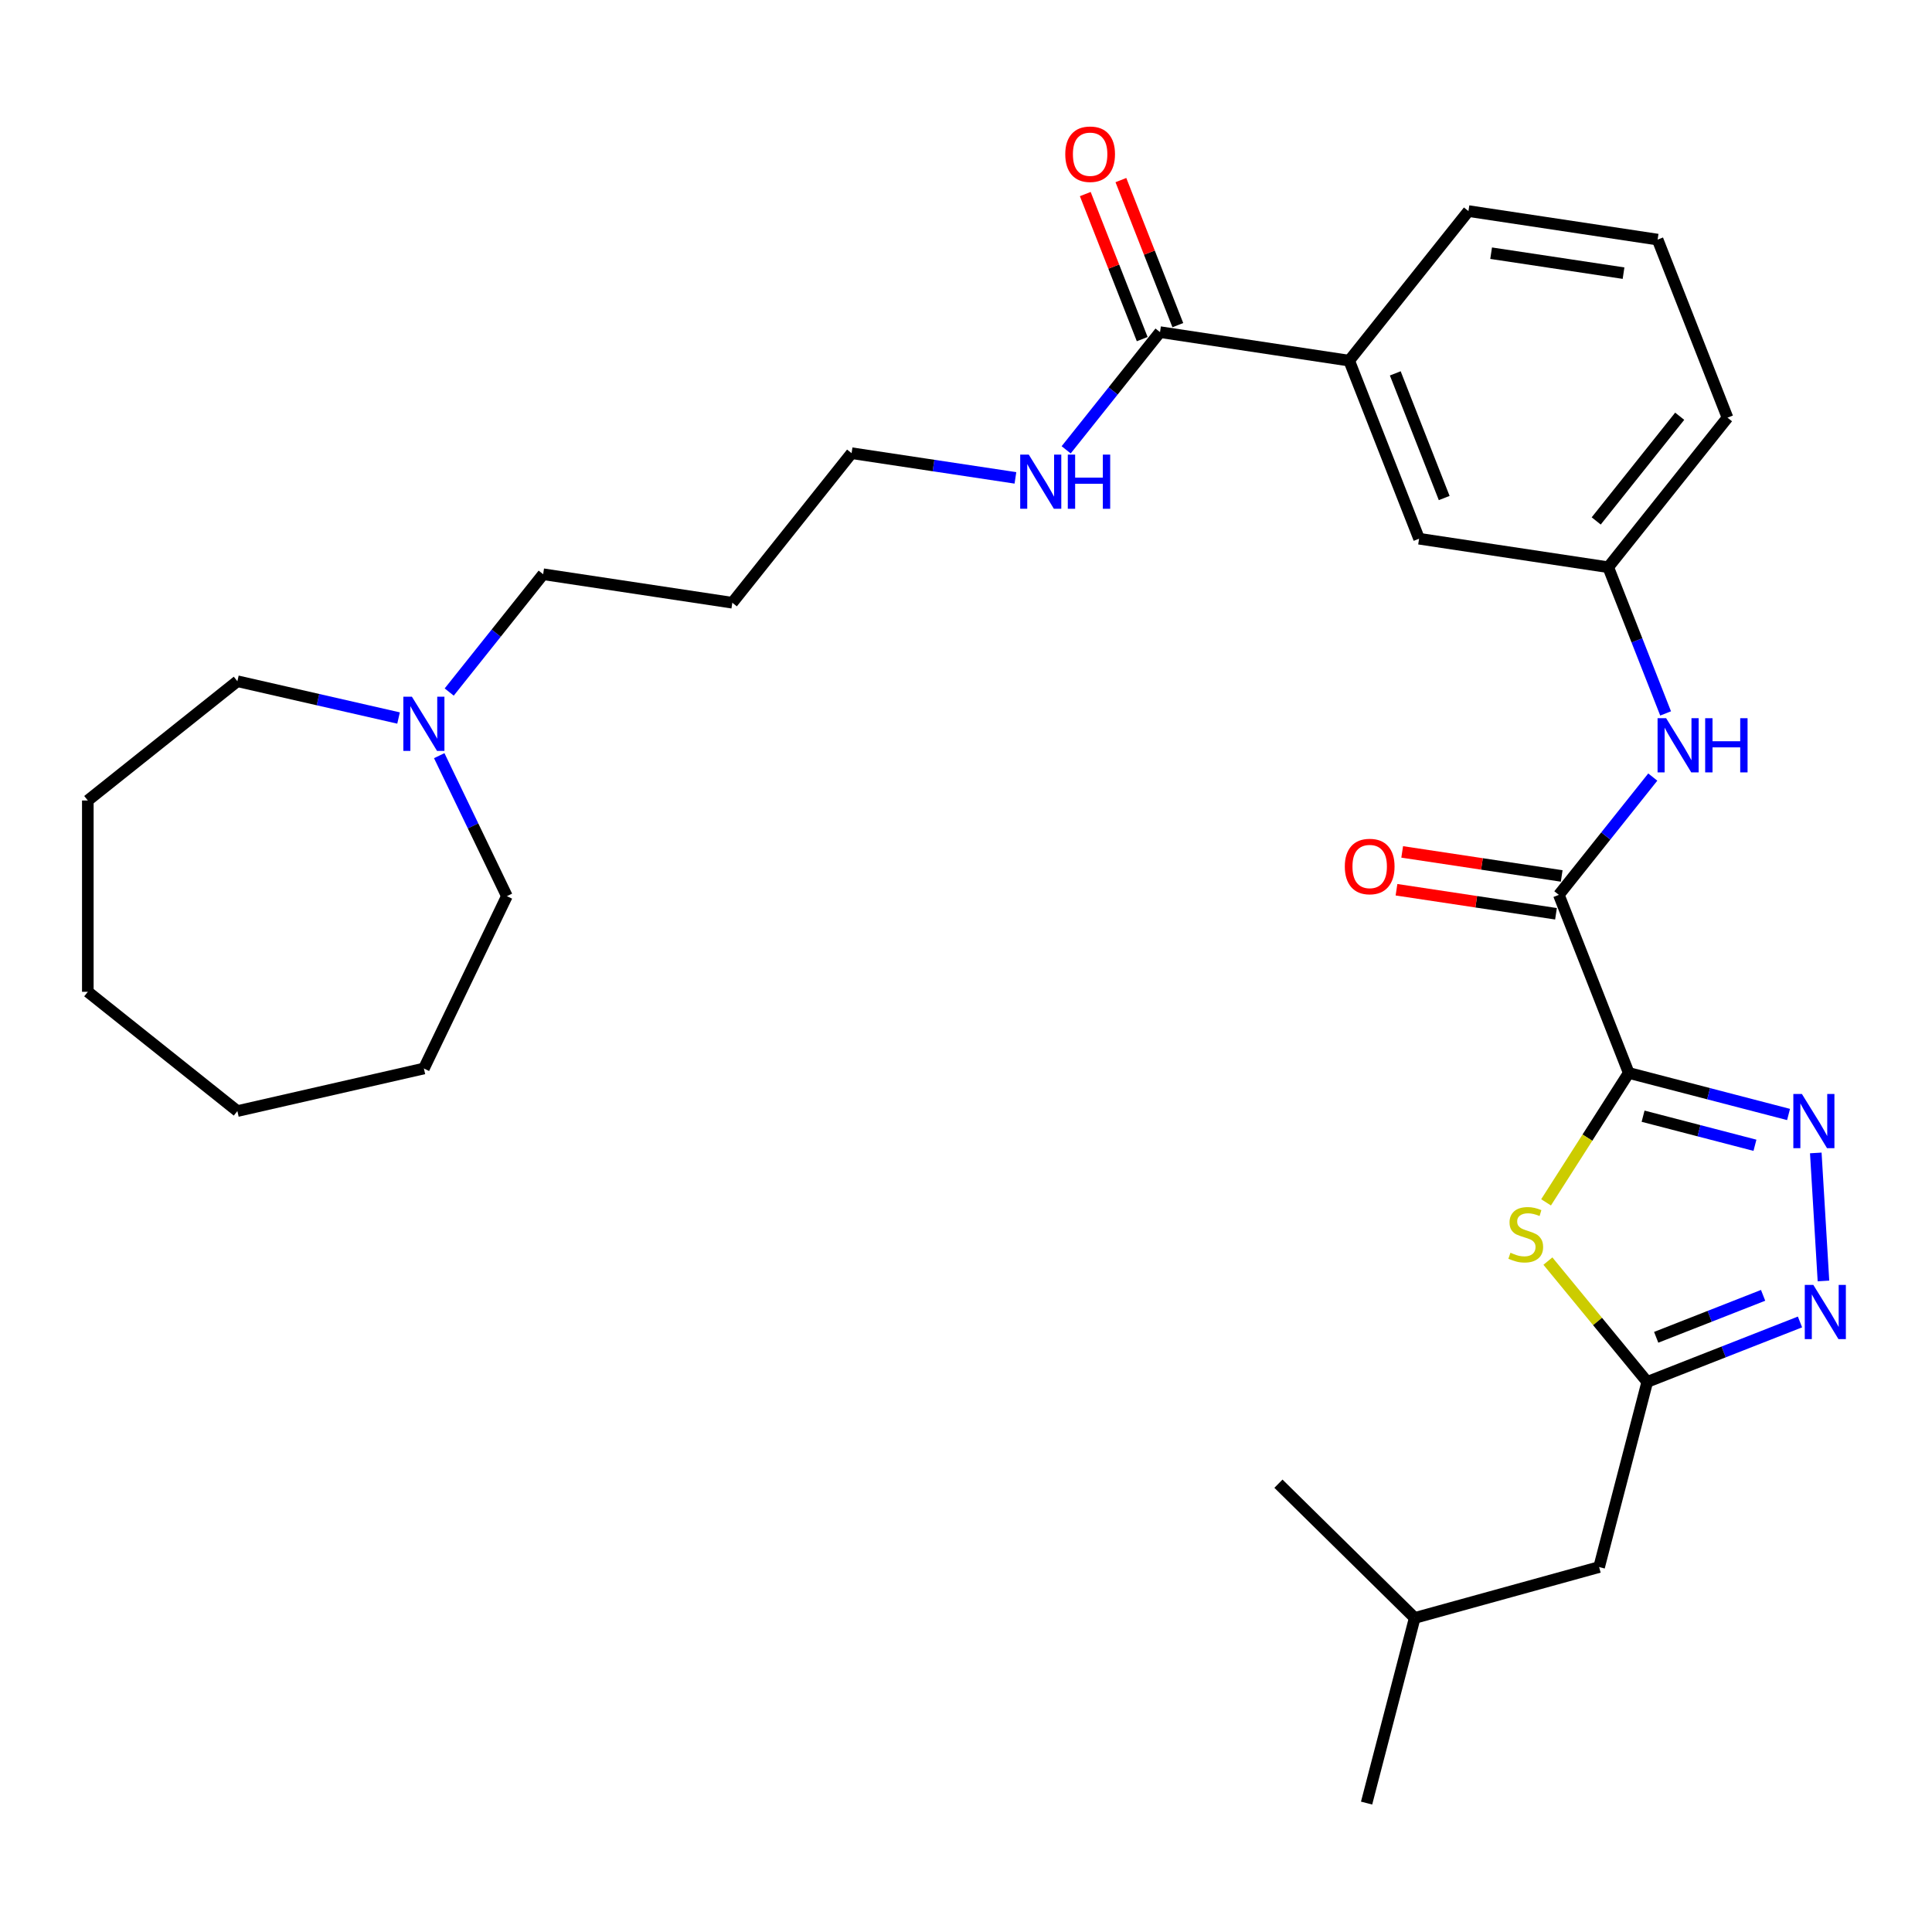 <?xml version='1.0' encoding='iso-8859-1'?>
<svg version='1.1' baseProfile='full'
              xmlns='http://www.w3.org/2000/svg'
                      xmlns:rdkit='http://www.rdkit.org/xml'
                      xmlns:xlink='http://www.w3.org/1999/xlink'
                  xml:space='preserve'
width='1000px' height='1000px' viewBox='0 0 1000 1000'>
<!-- END OF HEADER -->
<rect style='opacity:1.0;fill:#FFFFFF;stroke:none' width='1000' height='1000' x='0' y='0'> </rect>
<path class='bond-0' d='M 843.031,555.351 L 884.391,566.102' style='fill:none;fill-rule:evenodd;stroke:#000000;stroke-width:6px;stroke-linecap:butt;stroke-linejoin:miter;stroke-opacity:1' />
<path class='bond-0' d='M 884.391,566.102 L 925.752,576.854' style='fill:none;fill-rule:evenodd;stroke:#0000FF;stroke-width:6px;stroke-linecap:butt;stroke-linejoin:miter;stroke-opacity:1' />
<path class='bond-0' d='M 850.457,577.742 L 879.409,585.269' style='fill:none;fill-rule:evenodd;stroke:#000000;stroke-width:6px;stroke-linecap:butt;stroke-linejoin:miter;stroke-opacity:1' />
<path class='bond-0' d='M 879.409,585.269 L 908.361,592.795' style='fill:none;fill-rule:evenodd;stroke:#0000FF;stroke-width:6px;stroke-linecap:butt;stroke-linejoin:miter;stroke-opacity:1' />
<path class='bond-1' d='M 843.031,555.351 L 821.635,588.844' style='fill:none;fill-rule:evenodd;stroke:#000000;stroke-width:6px;stroke-linecap:butt;stroke-linejoin:miter;stroke-opacity:1' />
<path class='bond-1' d='M 821.635,588.844 L 800.239,622.337' style='fill:none;fill-rule:evenodd;stroke:#CCCC00;stroke-width:6px;stroke-linecap:butt;stroke-linejoin:miter;stroke-opacity:1' />
<path class='bond-3' d='M 843.031,555.351 L 806.857,463.18' style='fill:none;fill-rule:evenodd;stroke:#000000;stroke-width:6px;stroke-linecap:butt;stroke-linejoin:miter;stroke-opacity:1' />
<path class='bond-2' d='M 939.85,596.758 L 943.819,663.017' style='fill:none;fill-rule:evenodd;stroke:#0000FF;stroke-width:6px;stroke-linecap:butt;stroke-linejoin:miter;stroke-opacity:1' />
<path class='bond-4' d='M 801.192,652.738 L 826.902,684.006' style='fill:none;fill-rule:evenodd;stroke:#CCCC00;stroke-width:6px;stroke-linecap:butt;stroke-linejoin:miter;stroke-opacity:1' />
<path class='bond-4' d='M 826.902,684.006 L 852.612,715.274' style='fill:none;fill-rule:evenodd;stroke:#000000;stroke-width:6px;stroke-linecap:butt;stroke-linejoin:miter;stroke-opacity:1' />
<path class='bond-30' d='M 931.673,684.245 L 892.143,699.76' style='fill:none;fill-rule:evenodd;stroke:#0000FF;stroke-width:6px;stroke-linecap:butt;stroke-linejoin:miter;stroke-opacity:1' />
<path class='bond-30' d='M 892.143,699.76 L 852.612,715.274' style='fill:none;fill-rule:evenodd;stroke:#000000;stroke-width:6px;stroke-linecap:butt;stroke-linejoin:miter;stroke-opacity:1' />
<path class='bond-30' d='M 912.579,670.465 L 884.908,681.326' style='fill:none;fill-rule:evenodd;stroke:#0000FF;stroke-width:6px;stroke-linecap:butt;stroke-linejoin:miter;stroke-opacity:1' />
<path class='bond-30' d='M 884.908,681.326 L 857.237,692.186' style='fill:none;fill-rule:evenodd;stroke:#000000;stroke-width:6px;stroke-linecap:butt;stroke-linejoin:miter;stroke-opacity:1' />
<path class='bond-5' d='M 806.857,463.18 L 831.169,432.693' style='fill:none;fill-rule:evenodd;stroke:#000000;stroke-width:6px;stroke-linecap:butt;stroke-linejoin:miter;stroke-opacity:1' />
<path class='bond-5' d='M 831.169,432.693 L 855.482,402.206' style='fill:none;fill-rule:evenodd;stroke:#0000FF;stroke-width:6px;stroke-linecap:butt;stroke-linejoin:miter;stroke-opacity:1' />
<path class='bond-9' d='M 808.332,453.389 L 767.051,447.167' style='fill:none;fill-rule:evenodd;stroke:#000000;stroke-width:6px;stroke-linecap:butt;stroke-linejoin:miter;stroke-opacity:1' />
<path class='bond-9' d='M 767.051,447.167 L 725.77,440.945' style='fill:none;fill-rule:evenodd;stroke:#FF0000;stroke-width:6px;stroke-linecap:butt;stroke-linejoin:miter;stroke-opacity:1' />
<path class='bond-9' d='M 805.381,472.971 L 764.1,466.749' style='fill:none;fill-rule:evenodd;stroke:#000000;stroke-width:6px;stroke-linecap:butt;stroke-linejoin:miter;stroke-opacity:1' />
<path class='bond-9' d='M 764.1,466.749 L 722.819,460.527' style='fill:none;fill-rule:evenodd;stroke:#FF0000;stroke-width:6px;stroke-linecap:butt;stroke-linejoin:miter;stroke-opacity:1' />
<path class='bond-14' d='M 852.612,715.274 L 827.701,811.105' style='fill:none;fill-rule:evenodd;stroke:#000000;stroke-width:6px;stroke-linecap:butt;stroke-linejoin:miter;stroke-opacity:1' />
<path class='bond-10' d='M 862.117,369.271 L 847.267,331.434' style='fill:none;fill-rule:evenodd;stroke:#0000FF;stroke-width:6px;stroke-linecap:butt;stroke-linejoin:miter;stroke-opacity:1' />
<path class='bond-10' d='M 847.267,331.434 L 832.417,293.596' style='fill:none;fill-rule:evenodd;stroke:#000000;stroke-width:6px;stroke-linecap:butt;stroke-linejoin:miter;stroke-opacity:1' />
<path class='bond-6' d='M 600.424,171.911 L 698.334,186.668' style='fill:none;fill-rule:evenodd;stroke:#000000;stroke-width:6px;stroke-linecap:butt;stroke-linejoin:miter;stroke-opacity:1' />
<path class='bond-12' d='M 609.641,168.293 L 594.908,130.753' style='fill:none;fill-rule:evenodd;stroke:#000000;stroke-width:6px;stroke-linecap:butt;stroke-linejoin:miter;stroke-opacity:1' />
<path class='bond-12' d='M 594.908,130.753 L 580.174,93.213' style='fill:none;fill-rule:evenodd;stroke:#FF0000;stroke-width:6px;stroke-linecap:butt;stroke-linejoin:miter;stroke-opacity:1' />
<path class='bond-12' d='M 591.207,175.528 L 576.474,137.988' style='fill:none;fill-rule:evenodd;stroke:#000000;stroke-width:6px;stroke-linecap:butt;stroke-linejoin:miter;stroke-opacity:1' />
<path class='bond-12' d='M 576.474,137.988 L 561.74,100.447' style='fill:none;fill-rule:evenodd;stroke:#FF0000;stroke-width:6px;stroke-linecap:butt;stroke-linejoin:miter;stroke-opacity:1' />
<path class='bond-13' d='M 600.424,171.911 L 576.134,202.369' style='fill:none;fill-rule:evenodd;stroke:#000000;stroke-width:6px;stroke-linecap:butt;stroke-linejoin:miter;stroke-opacity:1' />
<path class='bond-13' d='M 576.134,202.369 L 551.844,232.828' style='fill:none;fill-rule:evenodd;stroke:#0000FF;stroke-width:6px;stroke-linecap:butt;stroke-linejoin:miter;stroke-opacity:1' />
<path class='bond-7' d='M 698.334,186.668 L 734.508,278.839' style='fill:none;fill-rule:evenodd;stroke:#000000;stroke-width:6px;stroke-linecap:butt;stroke-linejoin:miter;stroke-opacity:1' />
<path class='bond-7' d='M 722.194,193.259 L 747.516,257.778' style='fill:none;fill-rule:evenodd;stroke:#000000;stroke-width:6px;stroke-linecap:butt;stroke-linejoin:miter;stroke-opacity:1' />
<path class='bond-31' d='M 698.334,186.668 L 760.069,109.255' style='fill:none;fill-rule:evenodd;stroke:#000000;stroke-width:6px;stroke-linecap:butt;stroke-linejoin:miter;stroke-opacity:1' />
<path class='bond-8' d='M 232.51,358.197 L 256.823,327.709' style='fill:none;fill-rule:evenodd;stroke:#0000FF;stroke-width:6px;stroke-linecap:butt;stroke-linejoin:miter;stroke-opacity:1' />
<path class='bond-8' d='M 256.823,327.709 L 281.136,297.222' style='fill:none;fill-rule:evenodd;stroke:#000000;stroke-width:6px;stroke-linecap:butt;stroke-linejoin:miter;stroke-opacity:1' />
<path class='bond-18' d='M 227.345,391.131 L 244.853,427.488' style='fill:none;fill-rule:evenodd;stroke:#0000FF;stroke-width:6px;stroke-linecap:butt;stroke-linejoin:miter;stroke-opacity:1' />
<path class='bond-18' d='M 244.853,427.488 L 262.362,463.845' style='fill:none;fill-rule:evenodd;stroke:#000000;stroke-width:6px;stroke-linecap:butt;stroke-linejoin:miter;stroke-opacity:1' />
<path class='bond-19' d='M 206.291,371.643 L 164.579,362.123' style='fill:none;fill-rule:evenodd;stroke:#0000FF;stroke-width:6px;stroke-linecap:butt;stroke-linejoin:miter;stroke-opacity:1' />
<path class='bond-19' d='M 164.579,362.123 L 122.868,352.602' style='fill:none;fill-rule:evenodd;stroke:#000000;stroke-width:6px;stroke-linecap:butt;stroke-linejoin:miter;stroke-opacity:1' />
<path class='bond-11' d='M 832.417,293.596 L 734.508,278.839' style='fill:none;fill-rule:evenodd;stroke:#000000;stroke-width:6px;stroke-linecap:butt;stroke-linejoin:miter;stroke-opacity:1' />
<path class='bond-22' d='M 832.417,293.596 L 894.152,216.183' style='fill:none;fill-rule:evenodd;stroke:#000000;stroke-width:6px;stroke-linecap:butt;stroke-linejoin:miter;stroke-opacity:1' />
<path class='bond-22' d='M 826.195,269.637 L 869.409,215.448' style='fill:none;fill-rule:evenodd;stroke:#000000;stroke-width:6px;stroke-linecap:butt;stroke-linejoin:miter;stroke-opacity:1' />
<path class='bond-21' d='M 525.58,247.348 L 483.18,240.957' style='fill:none;fill-rule:evenodd;stroke:#0000FF;stroke-width:6px;stroke-linecap:butt;stroke-linejoin:miter;stroke-opacity:1' />
<path class='bond-21' d='M 483.18,240.957 L 440.78,234.566' style='fill:none;fill-rule:evenodd;stroke:#000000;stroke-width:6px;stroke-linecap:butt;stroke-linejoin:miter;stroke-opacity:1' />
<path class='bond-23' d='M 827.701,811.105 L 732.254,837.446' style='fill:none;fill-rule:evenodd;stroke:#000000;stroke-width:6px;stroke-linecap:butt;stroke-linejoin:miter;stroke-opacity:1' />
<path class='bond-15' d='M 281.136,297.222 L 379.045,311.98' style='fill:none;fill-rule:evenodd;stroke:#000000;stroke-width:6px;stroke-linecap:butt;stroke-linejoin:miter;stroke-opacity:1' />
<path class='bond-16' d='M 379.045,311.98 L 440.78,234.566' style='fill:none;fill-rule:evenodd;stroke:#000000;stroke-width:6px;stroke-linecap:butt;stroke-linejoin:miter;stroke-opacity:1' />
<path class='bond-17' d='M 760.069,109.255 L 857.978,124.012' style='fill:none;fill-rule:evenodd;stroke:#000000;stroke-width:6px;stroke-linecap:butt;stroke-linejoin:miter;stroke-opacity:1' />
<path class='bond-17' d='M 771.804,131.05 L 840.34,141.381' style='fill:none;fill-rule:evenodd;stroke:#000000;stroke-width:6px;stroke-linecap:butt;stroke-linejoin:miter;stroke-opacity:1' />
<path class='bond-27' d='M 262.362,463.845 L 219.401,553.055' style='fill:none;fill-rule:evenodd;stroke:#000000;stroke-width:6px;stroke-linecap:butt;stroke-linejoin:miter;stroke-opacity:1' />
<path class='bond-26' d='M 122.868,352.602 L 45.455,414.337' style='fill:none;fill-rule:evenodd;stroke:#000000;stroke-width:6px;stroke-linecap:butt;stroke-linejoin:miter;stroke-opacity:1' />
<path class='bond-20' d='M 857.978,124.012 L 894.152,216.183' style='fill:none;fill-rule:evenodd;stroke:#000000;stroke-width:6px;stroke-linecap:butt;stroke-linejoin:miter;stroke-opacity:1' />
<path class='bond-24' d='M 732.254,837.446 L 707.343,933.277' style='fill:none;fill-rule:evenodd;stroke:#000000;stroke-width:6px;stroke-linecap:butt;stroke-linejoin:miter;stroke-opacity:1' />
<path class='bond-25' d='M 732.254,837.446 L 661.718,767.958' style='fill:none;fill-rule:evenodd;stroke:#000000;stroke-width:6px;stroke-linecap:butt;stroke-linejoin:miter;stroke-opacity:1' />
<path class='bond-28' d='M 45.455,414.337 L 45.455,513.353' style='fill:none;fill-rule:evenodd;stroke:#000000;stroke-width:6px;stroke-linecap:butt;stroke-linejoin:miter;stroke-opacity:1' />
<path class='bond-29' d='M 219.401,553.055 L 122.868,575.088' style='fill:none;fill-rule:evenodd;stroke:#000000;stroke-width:6px;stroke-linecap:butt;stroke-linejoin:miter;stroke-opacity:1' />
<path class='bond-32' d='M 45.455,513.353 L 122.868,575.088' style='fill:none;fill-rule:evenodd;stroke:#000000;stroke-width:6px;stroke-linecap:butt;stroke-linejoin:miter;stroke-opacity:1' />
<path  class='atom-1' d='M 932.663 566.241
L 941.852 581.094
Q 942.763 582.559, 944.228 585.213
Q 945.693 587.866, 945.773 588.025
L 945.773 566.241
L 949.496 566.241
L 949.496 594.282
L 945.654 594.282
L 935.792 578.044
Q 934.643 576.143, 933.416 573.964
Q 932.227 571.786, 931.871 571.113
L 931.871 594.282
L 928.227 594.282
L 928.227 566.241
L 932.663 566.241
' fill='#0000FF'/>
<path  class='atom-2' d='M 781.805 648.417
Q 782.122 648.536, 783.429 649.091
Q 784.736 649.645, 786.162 650.002
Q 787.627 650.319, 789.053 650.319
Q 791.706 650.319, 793.251 649.051
Q 794.796 647.744, 794.796 645.487
Q 794.796 643.942, 794.004 642.991
Q 793.251 642.041, 792.063 641.526
Q 790.875 641.011, 788.894 640.417
Q 786.399 639.665, 784.894 638.952
Q 783.429 638.239, 782.359 636.734
Q 781.33 635.229, 781.33 632.694
Q 781.33 629.169, 783.706 626.991
Q 786.122 624.812, 790.875 624.812
Q 794.122 624.812, 797.806 626.357
L 796.895 629.407
Q 793.528 628.02, 790.993 628.02
Q 788.261 628.02, 786.756 629.169
Q 785.251 630.278, 785.29 632.219
Q 785.29 633.724, 786.043 634.635
Q 786.835 635.545, 787.944 636.06
Q 789.092 636.575, 790.993 637.169
Q 793.528 637.961, 795.033 638.754
Q 796.538 639.546, 797.608 641.17
Q 798.717 642.754, 798.717 645.487
Q 798.717 649.368, 796.103 651.467
Q 793.528 653.527, 789.211 653.527
Q 786.716 653.527, 784.815 652.972
Q 782.953 652.457, 780.735 651.546
L 781.805 648.417
' fill='#CCCC00'/>
<path  class='atom-3' d='M 938.585 665.079
L 947.773 679.932
Q 948.684 681.397, 950.15 684.051
Q 951.615 686.704, 951.694 686.863
L 951.694 665.079
L 955.417 665.079
L 955.417 693.12
L 951.575 693.12
L 941.713 676.882
Q 940.565 674.981, 939.337 672.803
Q 938.149 670.624, 937.792 669.951
L 937.792 693.12
L 934.149 693.12
L 934.149 665.079
L 938.585 665.079
' fill='#0000FF'/>
<path  class='atom-6' d='M 862.393 371.746
L 871.582 386.599
Q 872.493 388.064, 873.958 390.718
Q 875.424 393.371, 875.503 393.53
L 875.503 371.746
L 879.226 371.746
L 879.226 399.788
L 875.384 399.788
L 865.522 383.549
Q 864.374 381.648, 863.146 379.47
Q 861.958 377.291, 861.601 376.618
L 861.601 399.788
L 857.957 399.788
L 857.957 371.746
L 862.393 371.746
' fill='#0000FF'/>
<path  class='atom-6' d='M 882.592 371.746
L 886.395 371.746
L 886.395 383.668
L 900.732 383.668
L 900.732 371.746
L 904.534 371.746
L 904.534 399.788
L 900.732 399.788
L 900.732 386.836
L 886.395 386.836
L 886.395 399.788
L 882.592 399.788
L 882.592 371.746
' fill='#0000FF'/>
<path  class='atom-9' d='M 213.202 360.615
L 222.391 375.467
Q 223.302 376.933, 224.767 379.586
Q 226.233 382.24, 226.312 382.398
L 226.312 360.615
L 230.035 360.615
L 230.035 388.656
L 226.193 388.656
L 216.331 372.418
Q 215.182 370.516, 213.955 368.338
Q 212.767 366.16, 212.41 365.486
L 212.41 388.656
L 208.766 388.656
L 208.766 360.615
L 213.202 360.615
' fill='#0000FF'/>
<path  class='atom-10' d='M 696.075 448.502
Q 696.075 441.769, 699.402 438.006
Q 702.729 434.244, 708.947 434.244
Q 715.165 434.244, 718.492 438.006
Q 721.819 441.769, 721.819 448.502
Q 721.819 455.314, 718.453 459.196
Q 715.086 463.037, 708.947 463.037
Q 702.769 463.037, 699.402 459.196
Q 696.075 455.354, 696.075 448.502
M 708.947 459.869
Q 713.225 459.869, 715.522 457.017
Q 717.859 454.126, 717.859 448.502
Q 717.859 442.997, 715.522 440.224
Q 713.225 437.412, 708.947 437.412
Q 704.67 437.412, 702.333 440.185
Q 700.036 442.957, 700.036 448.502
Q 700.036 454.166, 702.333 457.017
Q 704.67 459.869, 708.947 459.869
' fill='#FF0000'/>
<path  class='atom-13' d='M 551.378 79.819
Q 551.378 73.086, 554.705 69.323
Q 558.032 65.561, 564.25 65.561
Q 570.468 65.561, 573.795 69.323
Q 577.122 73.086, 577.122 79.819
Q 577.122 86.631, 573.755 90.513
Q 570.389 94.355, 564.25 94.355
Q 558.071 94.355, 554.705 90.513
Q 551.378 86.671, 551.378 79.819
M 564.25 91.186
Q 568.527 91.186, 570.825 88.334
Q 573.161 85.443, 573.161 79.819
Q 573.161 74.314, 570.825 71.541
Q 568.527 68.729, 564.25 68.729
Q 559.972 68.729, 557.636 71.502
Q 555.339 74.274, 555.339 79.819
Q 555.339 85.483, 557.636 88.334
Q 559.972 91.186, 564.25 91.186
' fill='#FF0000'/>
<path  class='atom-14' d='M 532.491 235.303
L 541.68 250.156
Q 542.59 251.621, 544.056 254.275
Q 545.521 256.928, 545.601 257.087
L 545.601 235.303
L 549.324 235.303
L 549.324 263.344
L 545.482 263.344
L 535.62 247.106
Q 534.471 245.205, 533.243 243.026
Q 532.055 240.848, 531.699 240.175
L 531.699 263.344
L 528.055 263.344
L 528.055 235.303
L 532.491 235.303
' fill='#0000FF'/>
<path  class='atom-14' d='M 552.69 235.303
L 556.492 235.303
L 556.492 247.225
L 570.83 247.225
L 570.83 235.303
L 574.632 235.303
L 574.632 263.344
L 570.83 263.344
L 570.83 250.393
L 556.492 250.393
L 556.492 263.344
L 552.69 263.344
L 552.69 235.303
' fill='#0000FF'/>
</svg>
